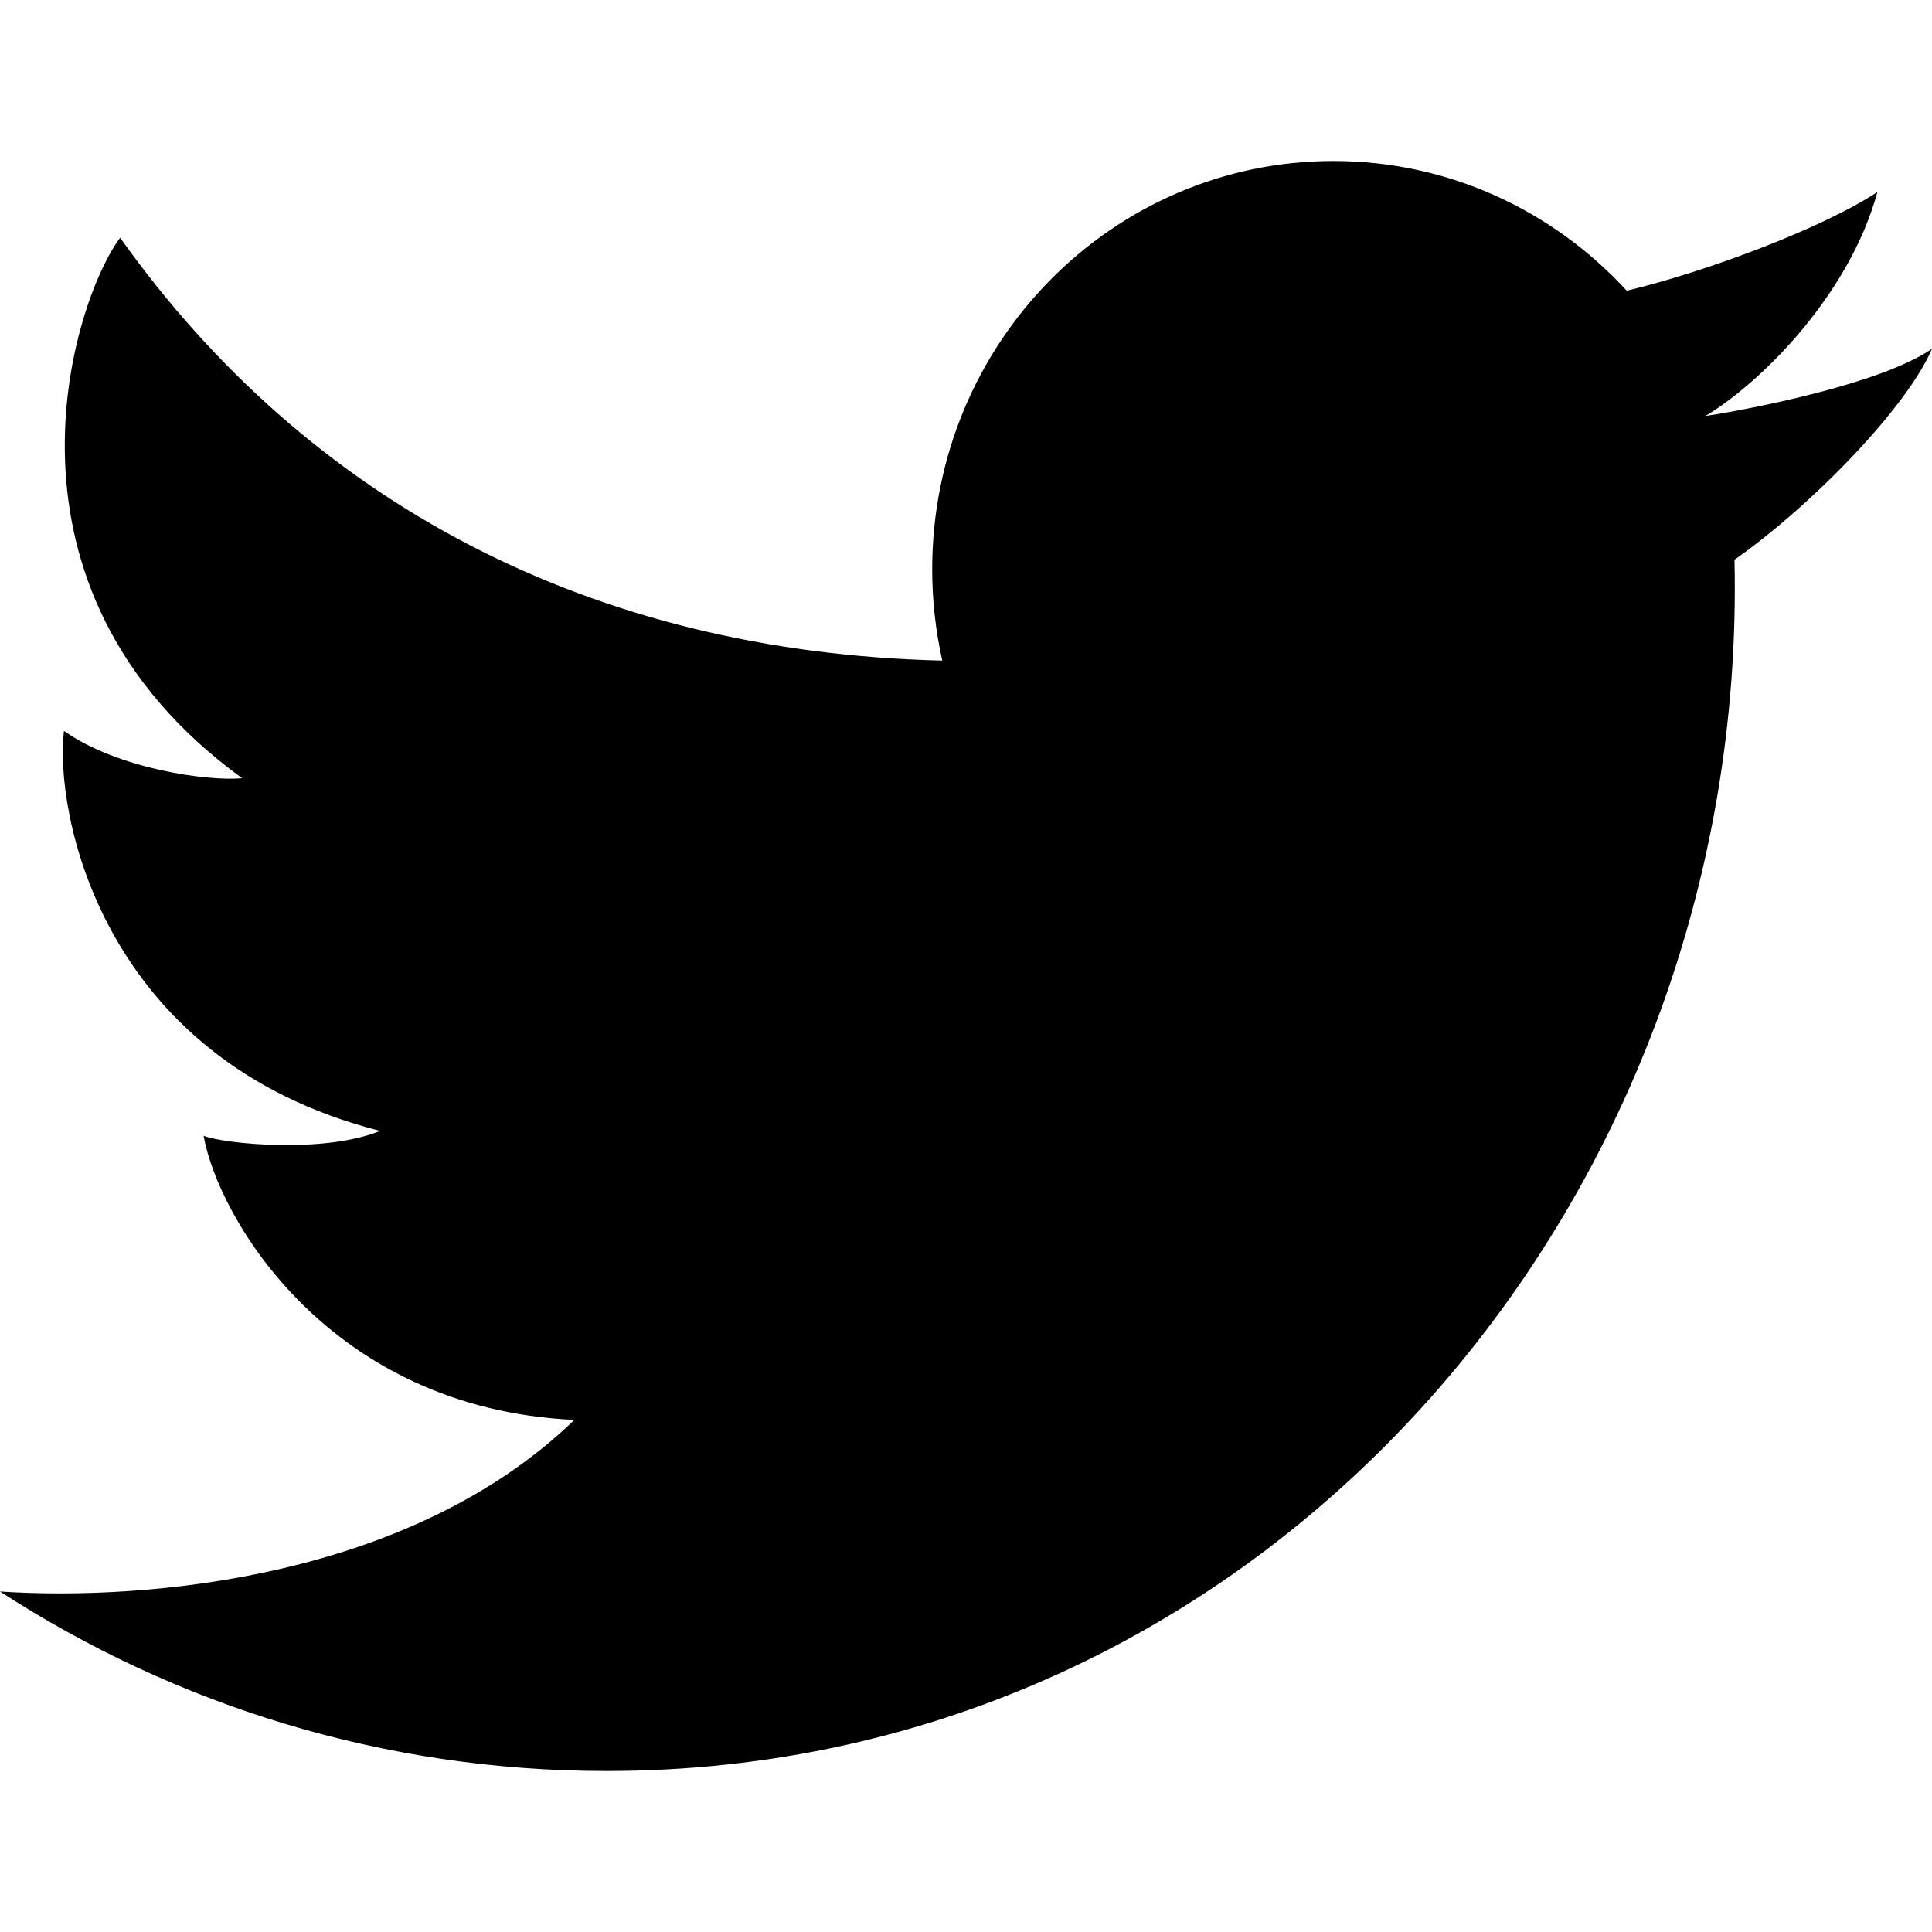 <svg width="36" height="36" viewBox="0 0 36 36" fill="none" xmlns="http://www.w3.org/2000/svg">
<path d="M11.3 33C7.141 33 3.263 31.773 0 29.655C2.771 29.837 7.66 29.401 10.702 26.458C6.127 26.245 4.063 22.686 3.794 21.164C4.183 21.316 6.037 21.499 7.083 21.073C1.82 19.734 1.013 15.049 1.192 13.619C2.179 14.319 3.854 14.562 4.512 14.501C-0.392 10.941 1.372 5.586 2.239 4.43C5.758 9.377 11.033 12.155 17.558 12.309C17.435 11.762 17.37 11.192 17.37 10.607C17.37 6.406 20.717 3 24.846 3C27.003 3 28.947 3.93 30.312 5.417C31.753 5.074 33.923 4.272 34.983 3.578C34.449 5.525 32.784 7.15 31.778 7.752C31.786 7.772 31.769 7.731 31.778 7.752C32.662 7.616 35.055 7.15 36 6.499C35.532 7.593 33.768 9.412 32.32 10.43C32.589 22.484 23.498 33 11.3 33Z" fill="black"/>
</svg>
